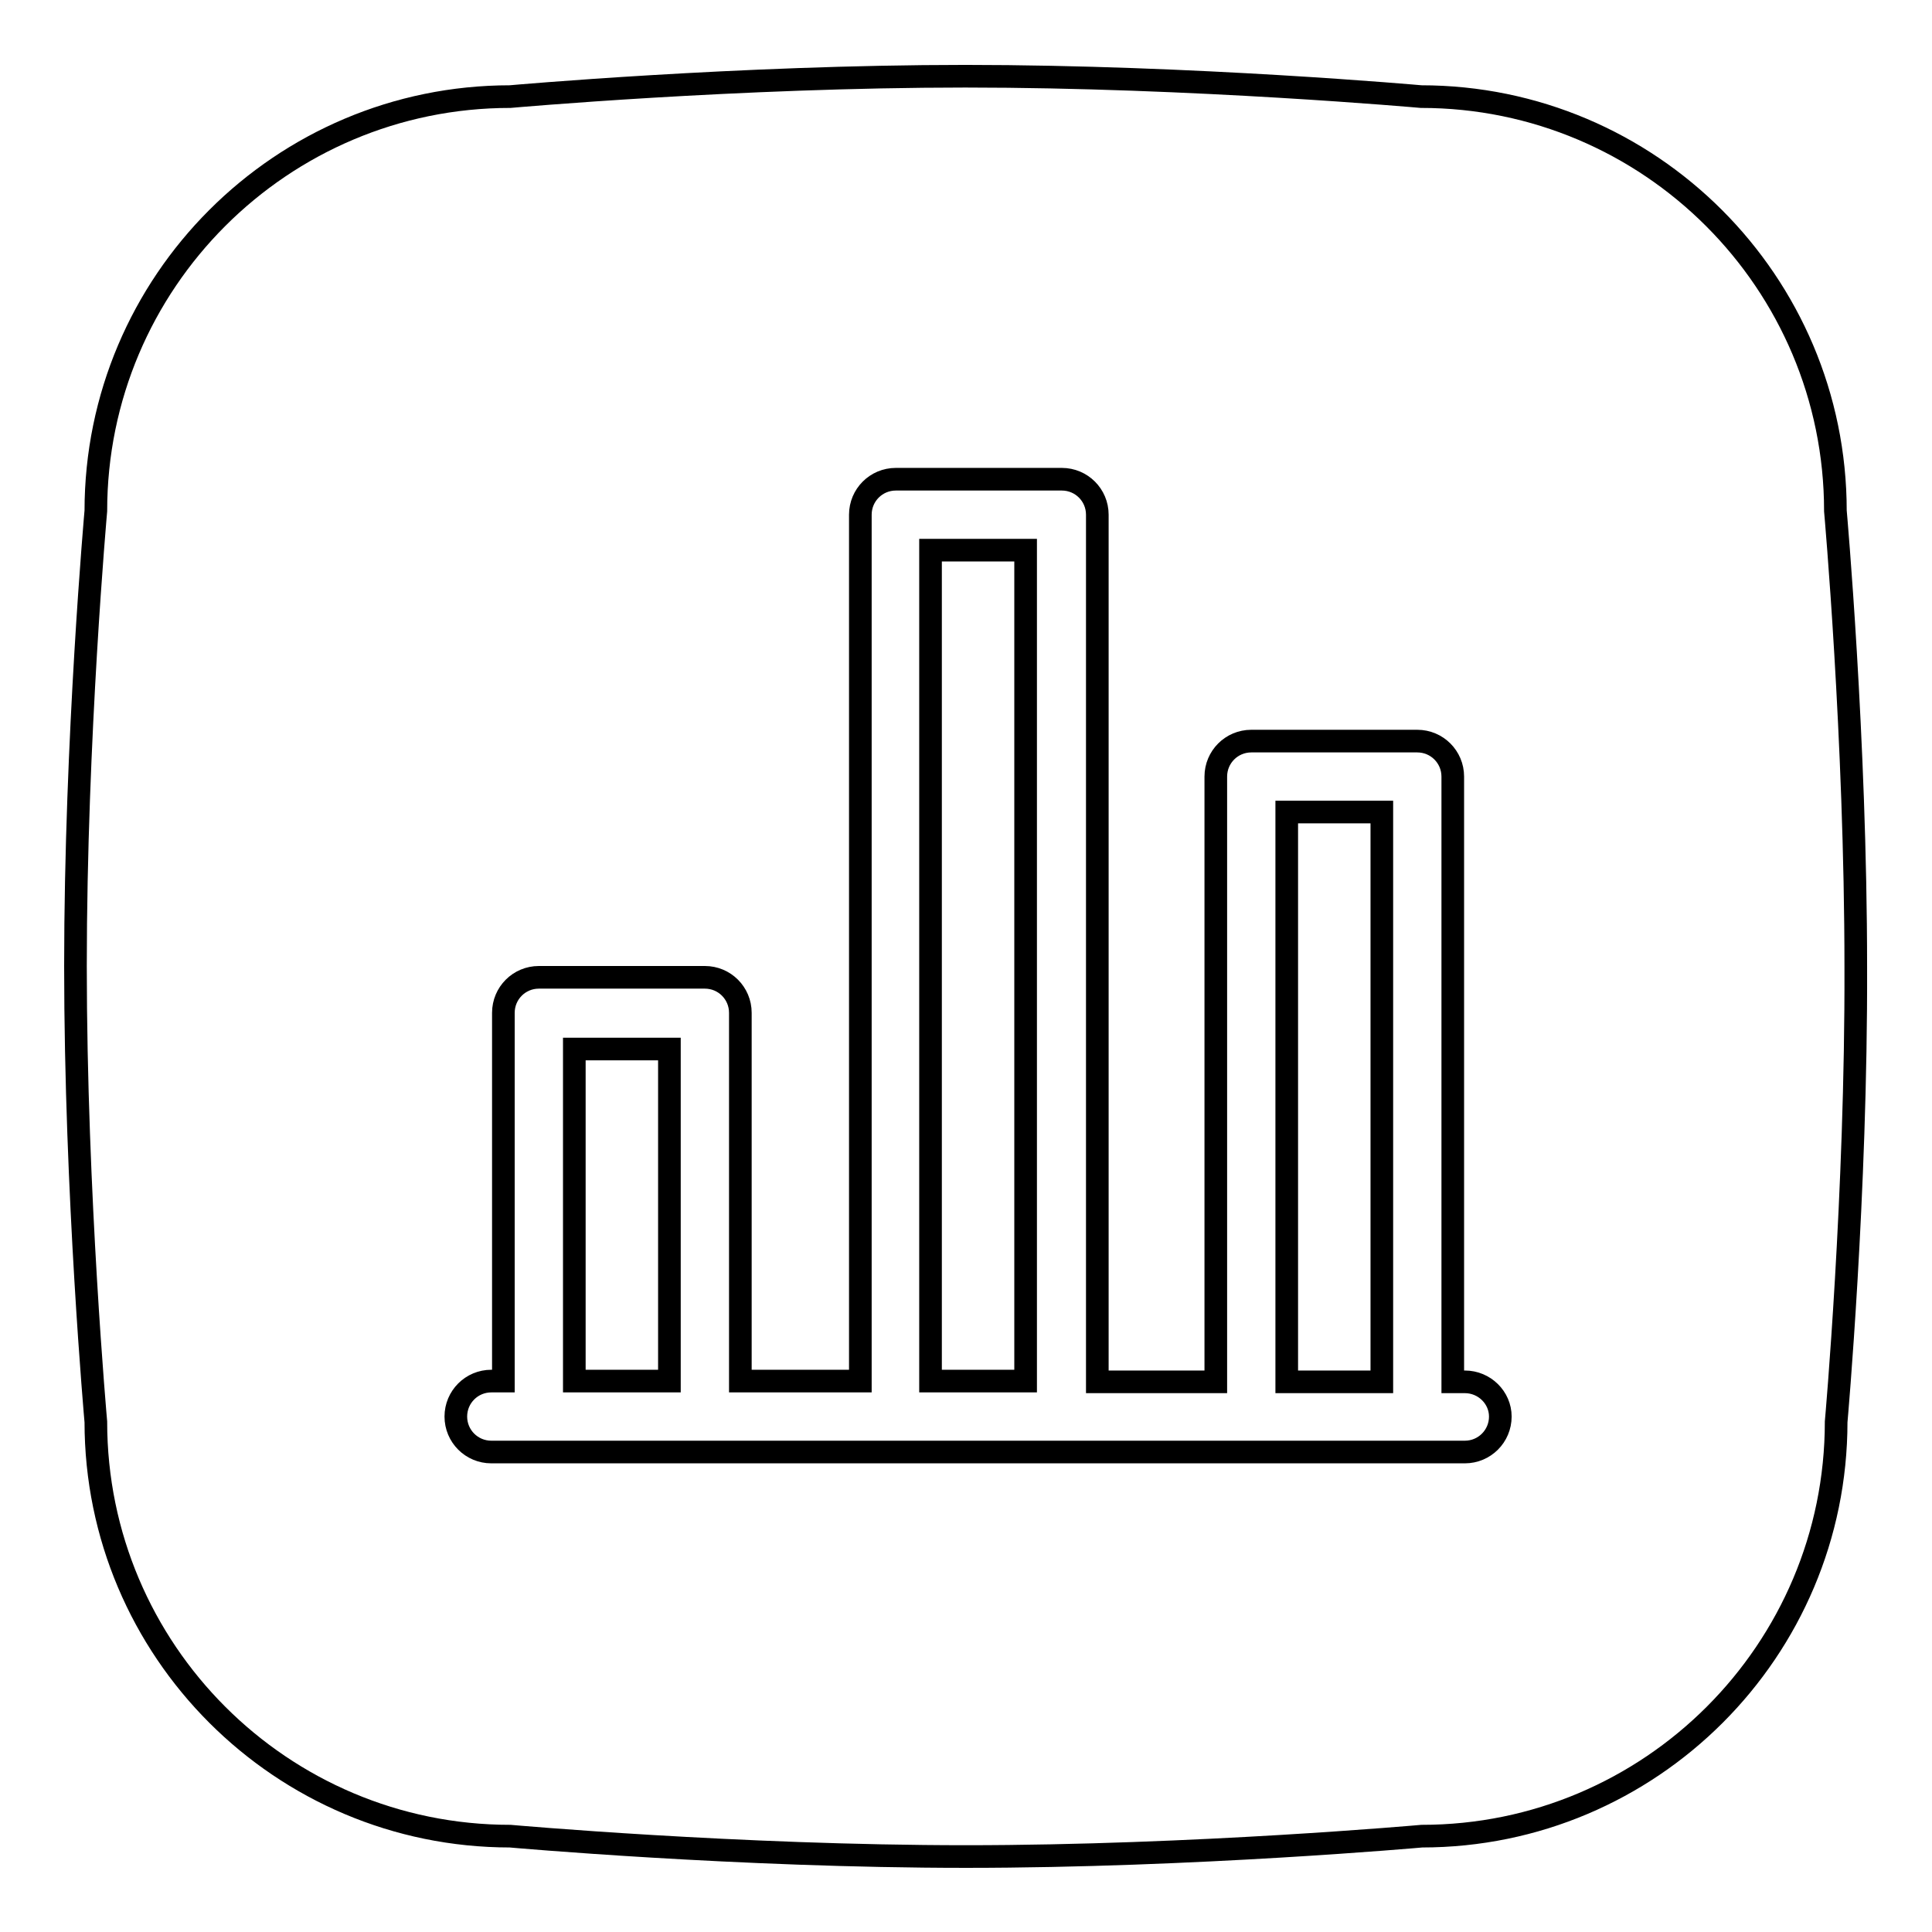 <?xml version="1.0" encoding="utf-8"?>
<!-- Svg Vector Icons : http://www.onlinewebfonts.com/icon -->
<!DOCTYPE svg PUBLIC "-//W3C//DTD SVG 1.1//EN" "http://www.w3.org/Graphics/SVG/1.1/DTD/svg11.dtd">
<svg version="1.1" xmlns="http://www.w3.org/2000/svg" xmlns:xlink="http://www.w3.org/1999/xlink" x="0px" y="0px" viewBox="0 0 256 256" enable-background="new 0 0 256 256" xml:space="preserve">
<g><g><path stroke-width="3" fill-opacity="0" stroke="#000000"  d="M243.3,188.4c0,30.3-24.6,54.9-54.9,54.9c0,0-30.2,2.7-60.4,2.7c-30.2,0-60.4-2.7-60.4-2.7c-30.3,0-54.9-24.6-54.9-54.9c0,0-2.7-30.2-2.7-60.4c0-30.1,2.7-60.3,2.7-60.3c0-30.3,24.6-54.9,54.9-54.9c0,0,30.2-2.7,60.3-2.7c30.2,0,60.4,2.7,60.4,2.7c30.3,0,54.9,24.6,54.9,54.9c0,0,2.7,30.2,2.7,60.4C246,158.2,243.3,188.4,243.3,188.4z M194.1,183.1h-1.6v-80.2c0-2.6-2.1-4.7-4.7-4.7h-22c-2.6,0-4.7,2.1-4.7,4.7v80.2h-15.7V68.2c0-2.6-2.1-4.7-4.7-4.7h-22c-2.6,0-4.7,2.1-4.7,4.7v114.8H98.1v-48.8c0-2.6-2.1-4.7-4.7-4.7h-22c-2.6,0-4.7,2.1-4.7,4.7v48.8h-1.6c-2.6,0-4.7,2.1-4.7,4.7c0,2.6,2.1,4.7,4.7,4.7h129c2.6,0,4.7-2.1,4.7-4.7C198.8,185.2,196.7,183.1,194.1,183.1z M170.5,107.6h12.6v75.5h-12.6V107.6z M135.9,72.9v110.1h-12.6V72.9H135.9z M76.1,139h12.6v44H76.1V139z"/></g></g>
</svg>